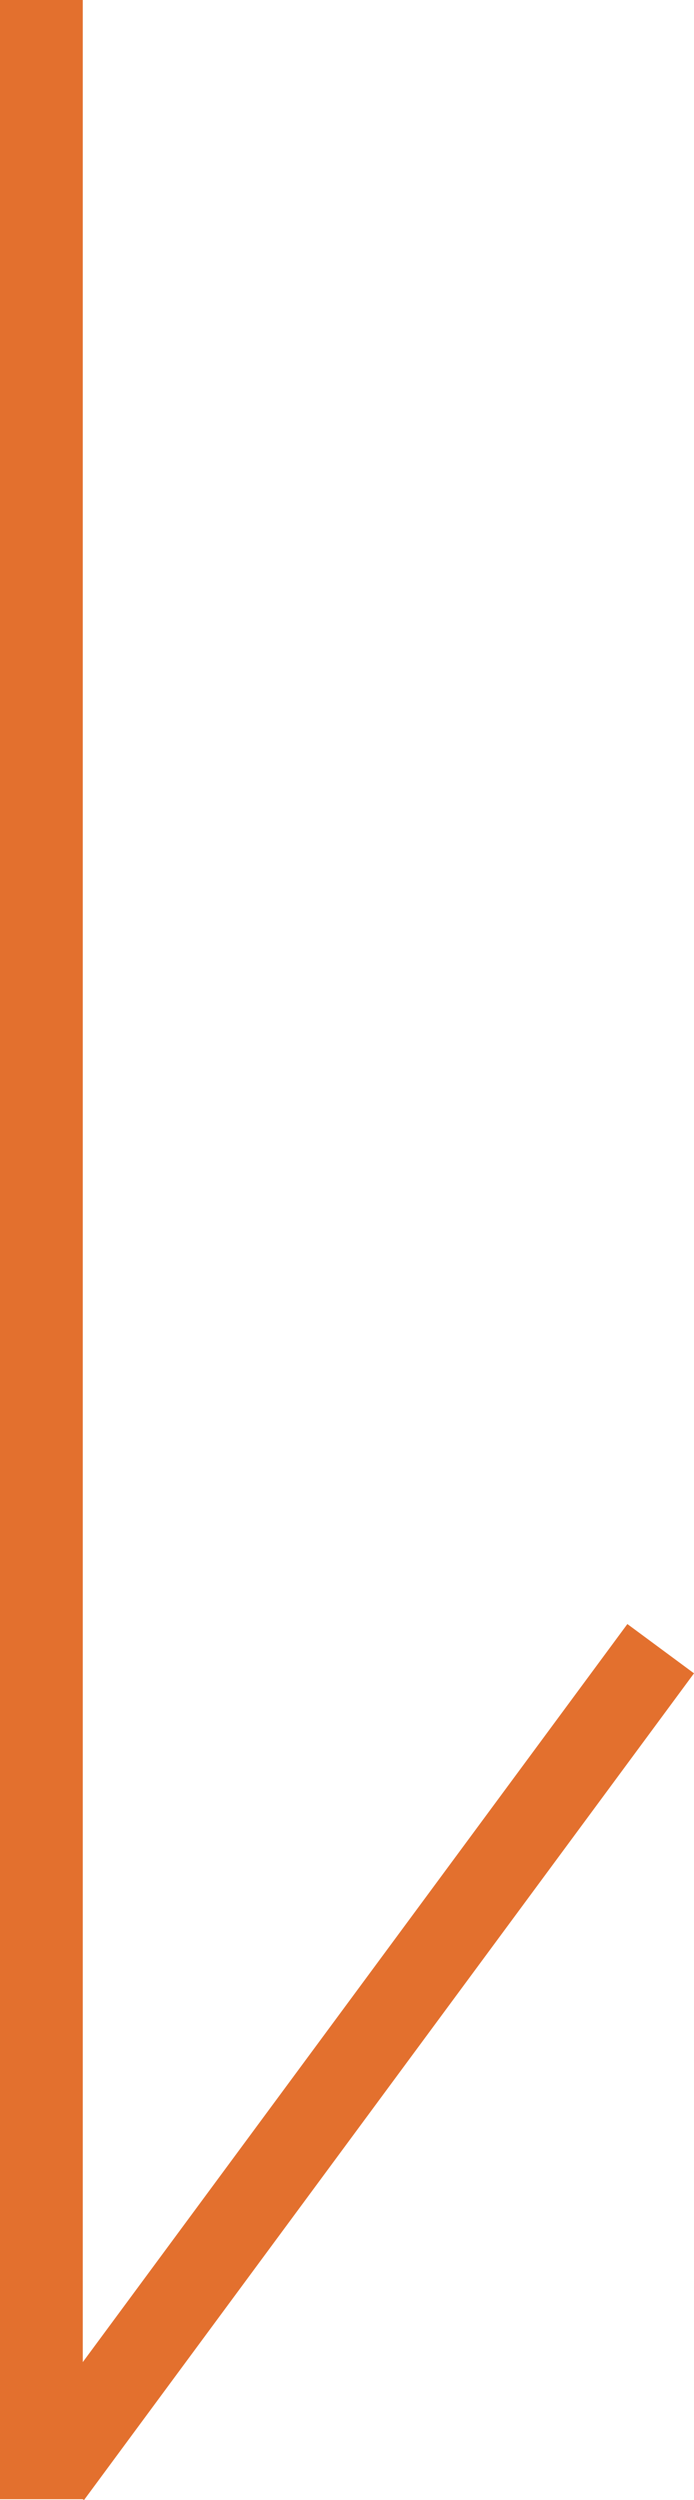 <?xml version="1.0" encoding="UTF-8"?>
<svg id="_レイヤー_2" data-name="レイヤー 2" xmlns="http://www.w3.org/2000/svg" viewBox="0 0 16.77 60.36">
  <defs>
    <style>
      .cls-1 {
        fill: #e3702e;
      }
    </style>
  </defs>
  <g id="Dimensions">
    <polygon class="cls-1" points="16.77 40.4 15.16 39.21 2 57.03 2 0 0 0 0 60.34 2 60.34 2 60.34 2.03 60.36 16.77 40.4"/>
  </g>
</svg>
